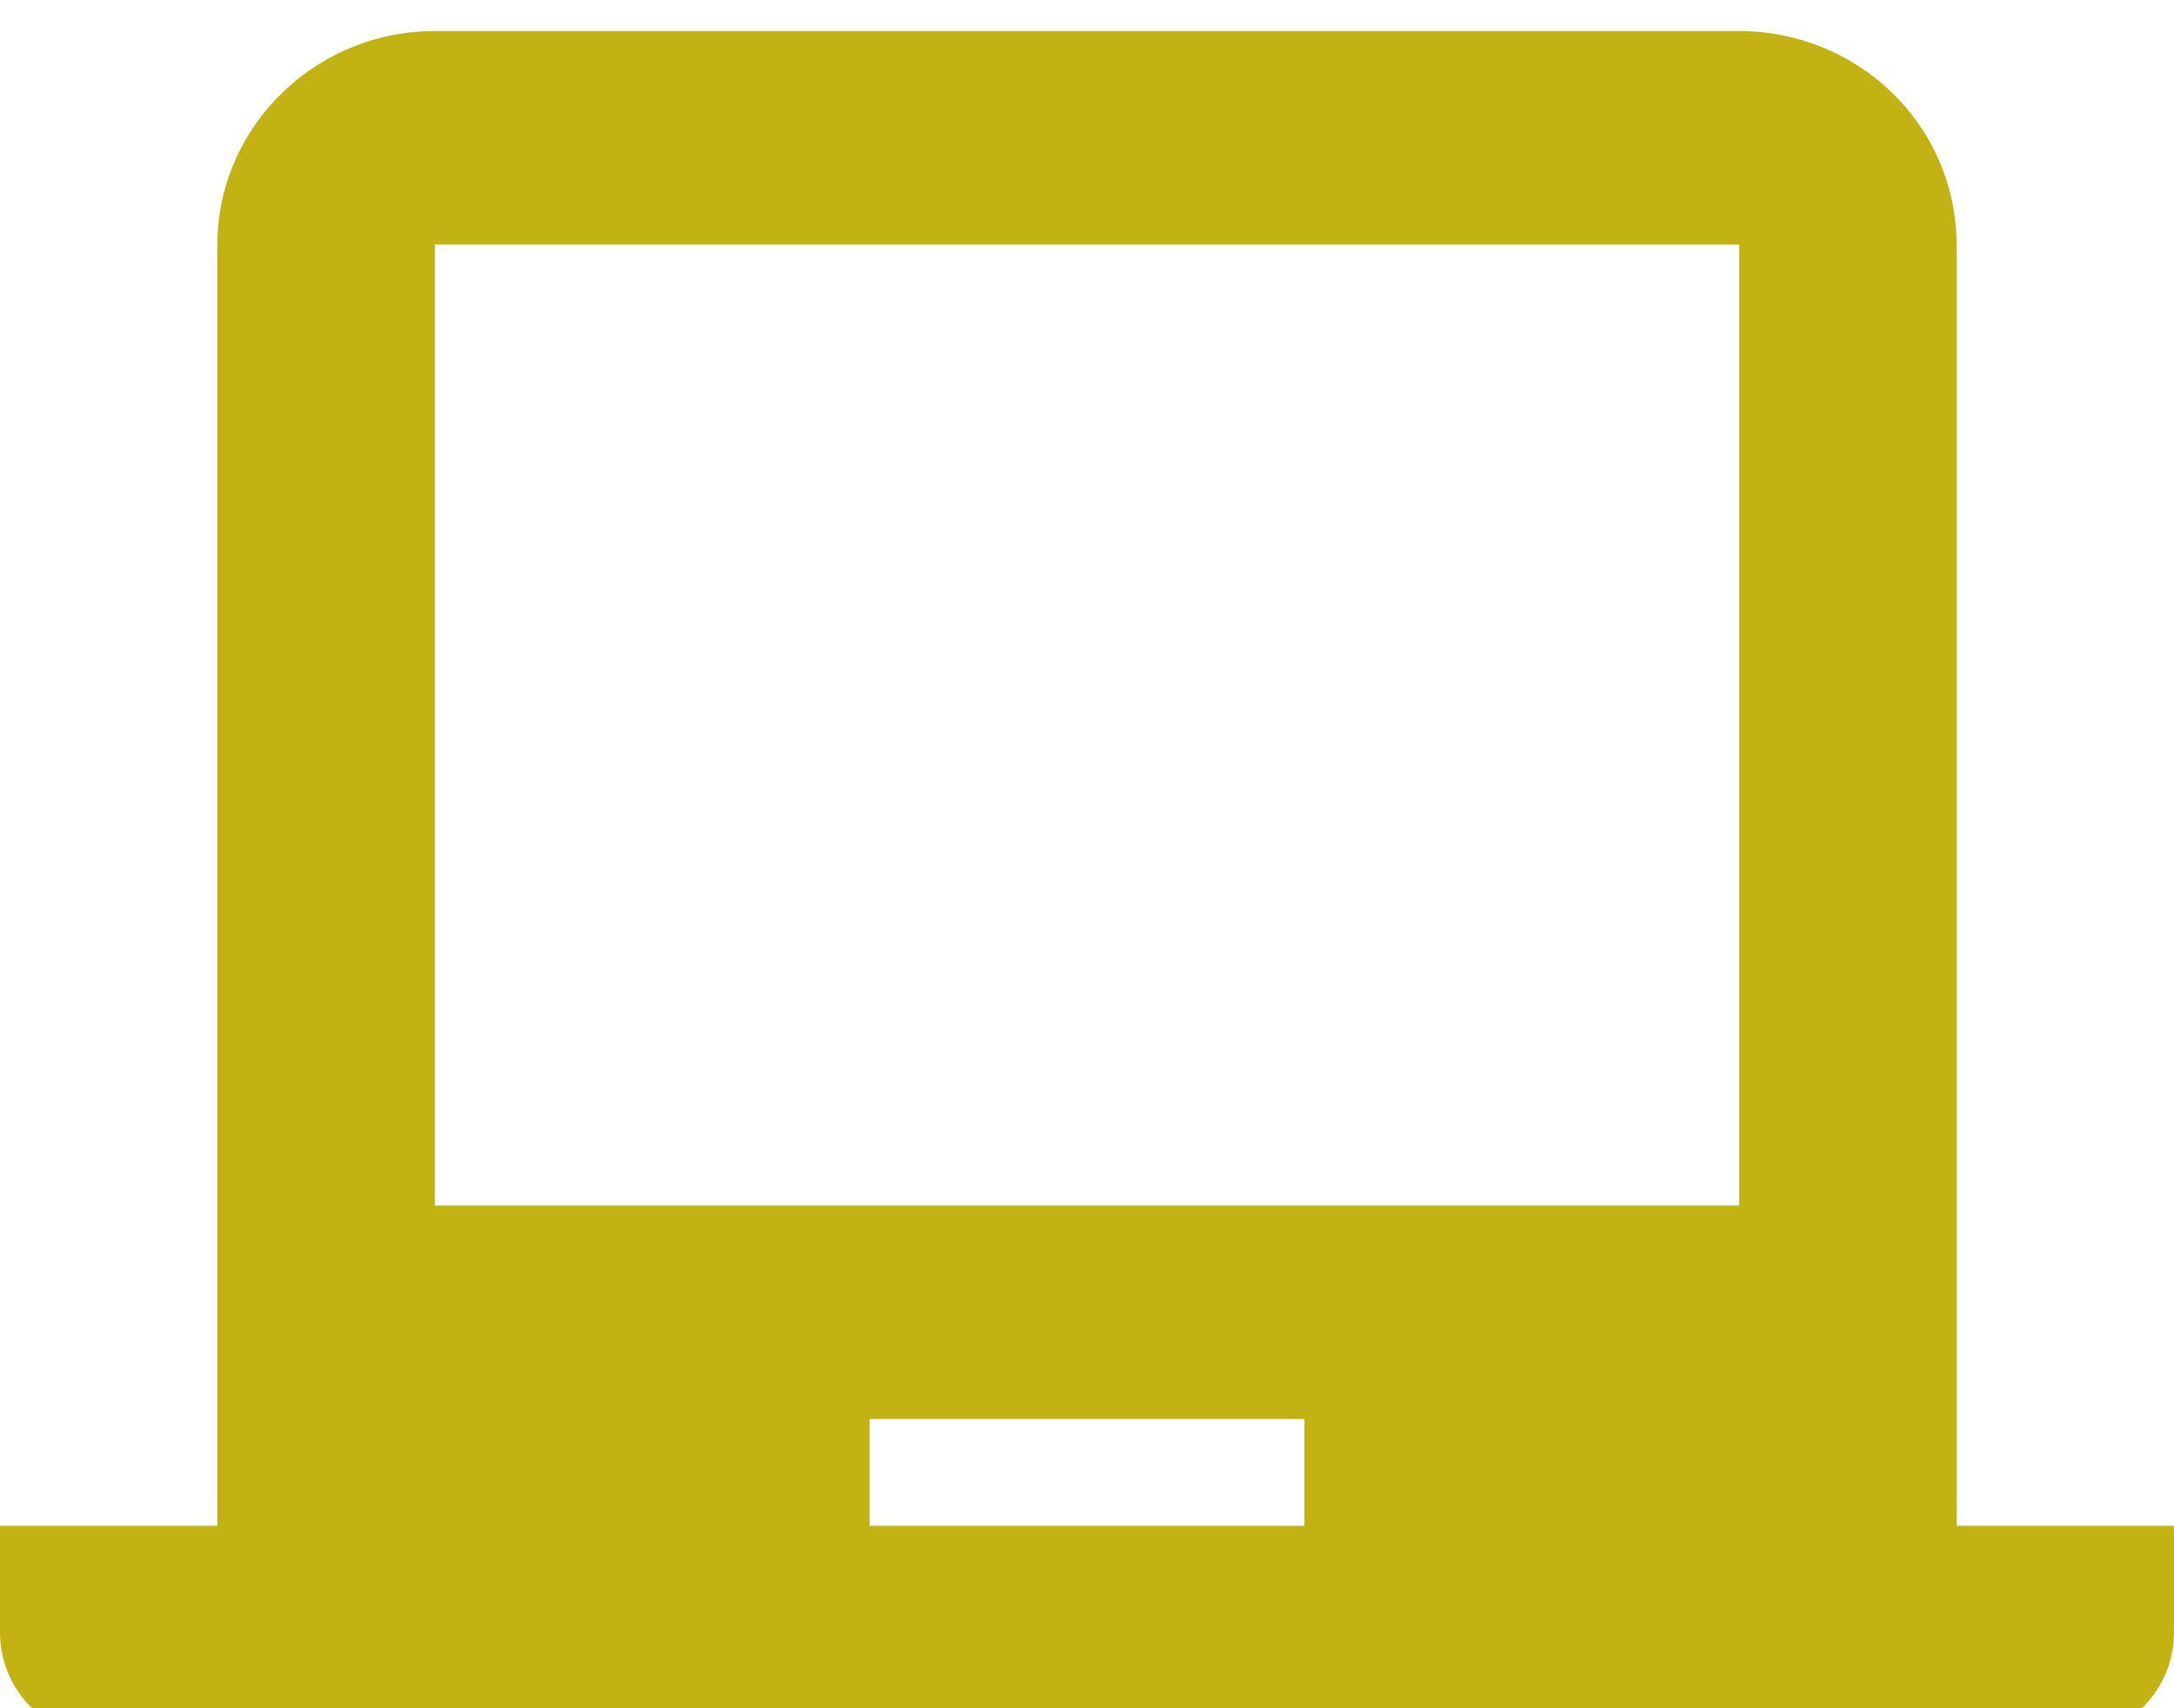 <svg width="70" height="55" fill="none" xmlns="http://www.w3.org/2000/svg"><g clip-path="url(#a)"><path d="M63 49.125h7v3.438c0 .911-.369 1.785-1.025 2.43A3.533 3.533 0 0 1 66.5 56h-63a3.533 3.533 0 0 1-2.475-1.007A3.407 3.407 0 0 1 0 52.563v-3.438h7V7.875C7 4.094 10.15 1 14 1h42c1.856 0 3.637.724 4.95 2.014A6.813 6.813 0 0 1 63 7.875v41.25zM14 7.875v30.938h42V7.875H14zm14 37.813v3.437h14v-3.438H28z" fill="#C3B214"/></g><defs><clipPath id="a"><path fill="#fff" d="M0 0h70v55H0z"/></clipPath></defs></svg>